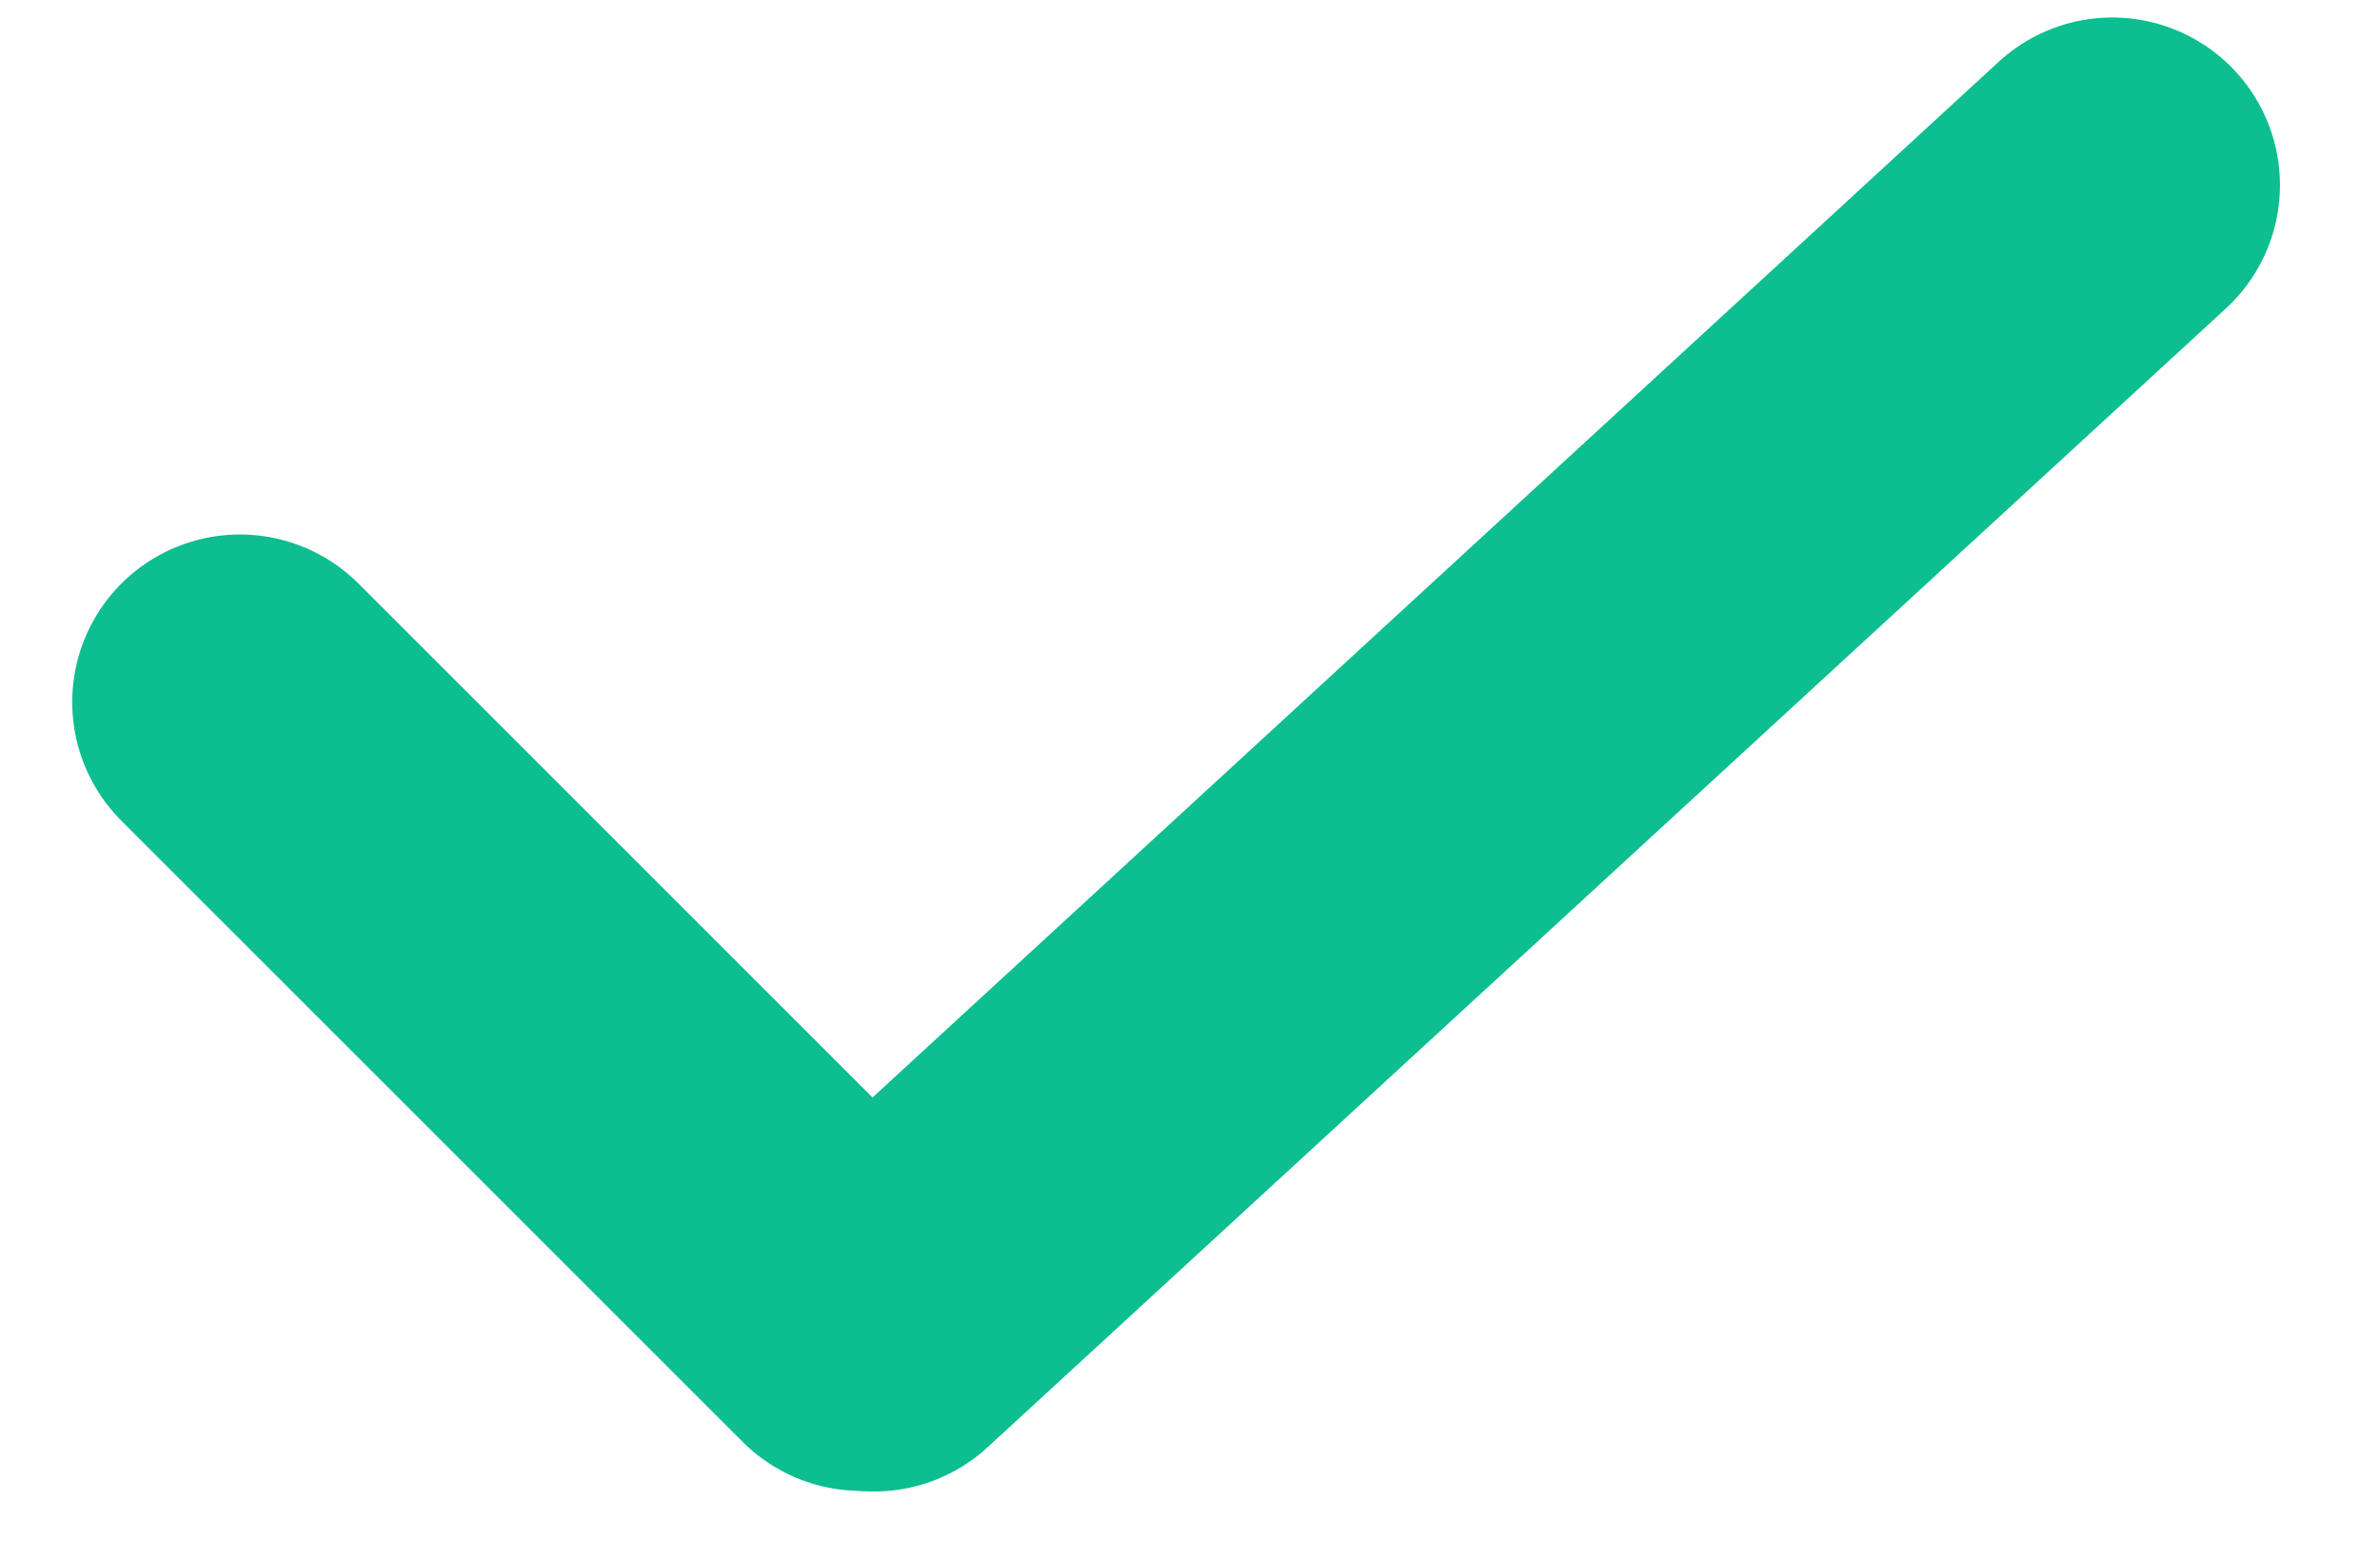 <?xml version="1.0" encoding="UTF-8"?> <svg xmlns="http://www.w3.org/2000/svg" width="61" height="40" viewBox="0 0 61 40" fill="none"> <line x1="6.149" y1="18" x2="22.07" y2="33.921" stroke="#0CBE90" stroke-width="8.596" stroke-linecap="round"></line> <line x1="4.298" y1="-4.298" x2="47.416" y2="-4.298" transform="matrix(-0.736 0.677 0.677 0.736 60.211 5)" stroke="#0CBE90" stroke-width="8.596" stroke-linecap="round"></line> </svg> 